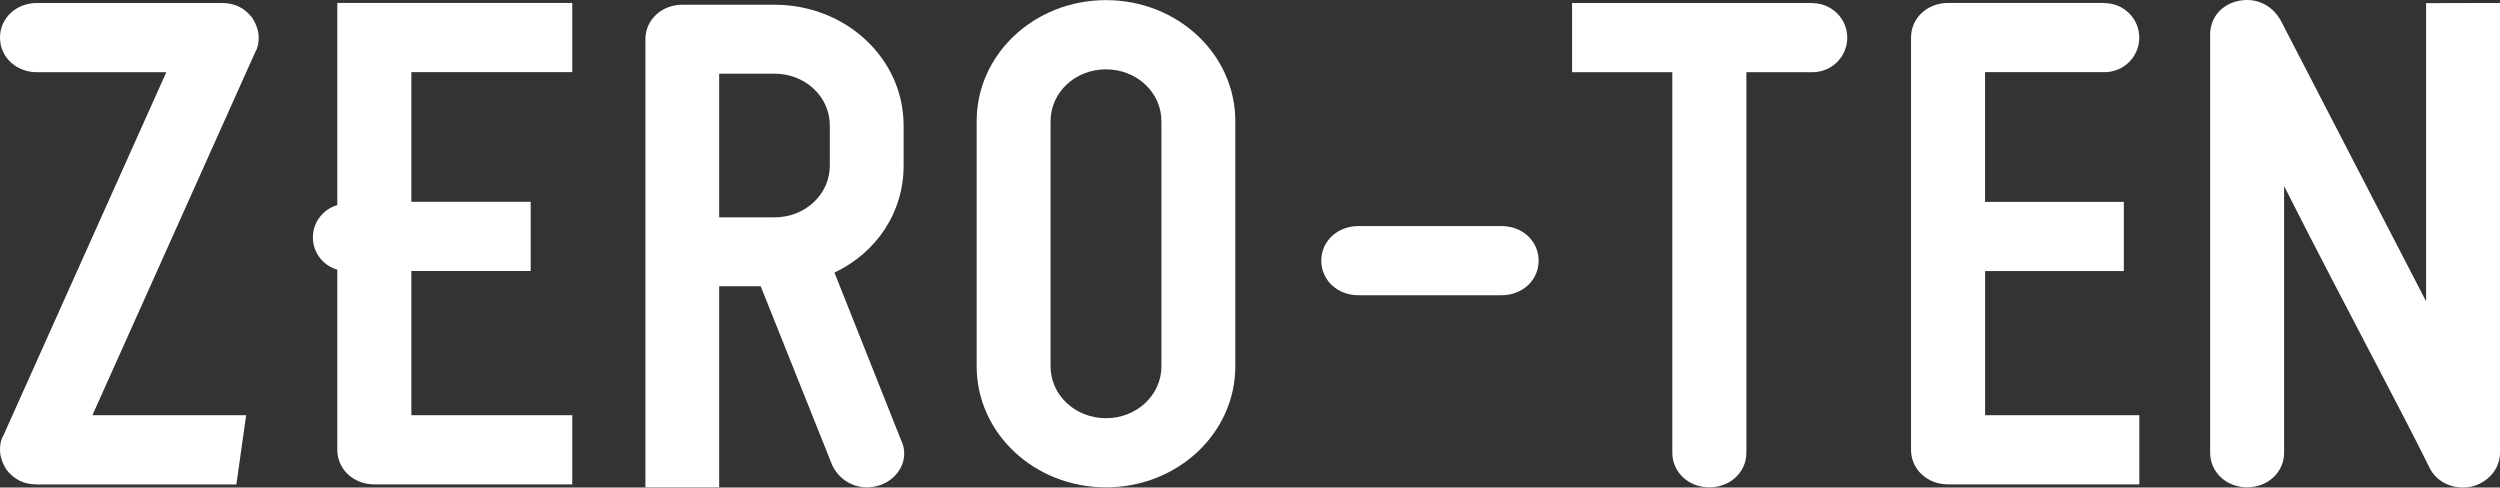 <svg width="200" height="39" viewBox="0 0 200 39" fill="none" xmlns="http://www.w3.org/2000/svg">
<rect x="0" y="0" width="200" height="39" fill="#333333" stroke="none"/>
<g clip-path="url(#clip0_12524_2033)">
<path d="M158.803 21.685H169.907V16.148H158.803V5.773H168.296C168.296 5.773 168.336 5.773 168.359 5.773C169.898 5.773 171.142 4.535 171.142 3.012C171.142 1.488 169.894 0.25 168.359 0.25V0.236H155.845C154.175 0.236 152.883 1.448 152.883 3.003V35.984C152.883 37.539 154.175 38.751 155.845 38.751H171.146V33.214H158.808V21.681L158.803 21.685Z" fill="white"/>
<path d="M66.754 21.81C70.134 20.202 72.289 16.986 72.289 13.248V10.032C72.289 4.686 67.679 0.379 61.961 0.379H54.586C52.925 0.379 51.633 1.586 51.633 3.136V38.987H57.535V22.901H60.856L66.575 37.209C67.253 38.644 68.85 39.334 70.385 38.818C71.921 38.301 72.782 36.693 72.105 35.258L66.759 21.814L66.754 21.81ZM66.386 13.248C66.386 15.551 64.42 17.387 61.961 17.387H57.535V5.894H61.961C64.42 5.894 66.386 7.733 66.386 10.032V13.248Z" fill="white"/>
<path d="M26.984 16.407C25.857 16.736 25.031 17.765 25.031 18.99C25.031 20.215 25.857 21.249 26.984 21.574V35.984C26.984 37.539 28.281 38.751 29.946 38.751H45.781V33.214H32.908V21.681H42.455V16.144H32.908V5.773H45.781V0.236H26.984V16.407Z" fill="white"/>
<path d="M0.247 34.892C0.063 35.182 0 35.583 0 35.988C0 36.51 0.184 37.026 0.494 37.547C1.109 38.354 1.908 38.755 2.958 38.755H18.91L19.691 33.218H7.392L20.449 4.102C20.633 3.813 20.696 3.412 20.696 3.007C20.696 2.485 20.512 1.969 20.202 1.452C19.587 0.641 18.789 0.24 17.738 0.24H2.958C1.293 0.24 0 1.452 0 3.011C0 4.57 1.293 5.777 2.958 5.777H13.304L0.247 34.892Z" fill="white"/>
<path d="M88.479 0.01C82.751 0.01 78.133 4.335 78.133 9.694V29.299C78.133 34.662 82.751 38.987 88.479 38.987C94.206 38.987 98.825 34.662 98.825 29.299V9.699C98.829 4.34 94.21 0.01 88.479 0.01ZM92.913 29.303C92.913 31.611 90.943 33.455 88.479 33.455C86.014 33.455 84.044 31.611 84.044 29.303V9.699C84.044 7.391 86.014 5.547 88.479 5.547C90.943 5.547 92.913 7.391 92.913 9.699V29.303Z" fill="white"/>
<path d="M120.133 18.086H108.661C106.996 18.086 105.703 19.293 105.703 20.852C105.703 22.411 106.996 23.619 108.661 23.619H120.133C121.794 23.619 123.091 22.411 123.091 20.852C123.091 19.293 121.799 18.086 120.133 18.086Z" fill="white"/>
<path d="M182.419 1.569C181.741 0.415 180.506 -0.217 179.093 0.068C177.679 0.358 176.812 1.453 176.812 2.776V36.217C176.812 37.772 178.105 38.983 179.77 38.983C181.436 38.983 182.728 37.772 182.728 36.217V14.884C185.251 19.9 188.209 25.495 190.489 29.878C191.844 32.475 193.137 34.952 194.371 37.429C194.928 38.582 196.279 39.215 197.697 38.93C198.99 38.64 200 37.549 200 36.221V0.237L194.088 0.251V24.109L182.423 1.569H182.419Z" fill="white"/>
<path d="M144.999 0.249V0.24H125.766V5.777H133.786V36.22C133.786 37.779 135.084 38.986 136.749 38.986C138.414 38.986 139.711 37.779 139.711 36.22V5.777H144.994C144.994 5.777 144.994 5.777 144.999 5.777C146.538 5.777 147.781 4.539 147.781 3.015C147.781 1.492 146.534 0.254 144.999 0.254V0.249Z" fill="white"/>
</g>
<defs>
<clipPath id="clip0_12524_2033">
<rect width="200" height="39" fill="white"/>
</clipPath>
</defs>
</svg>
